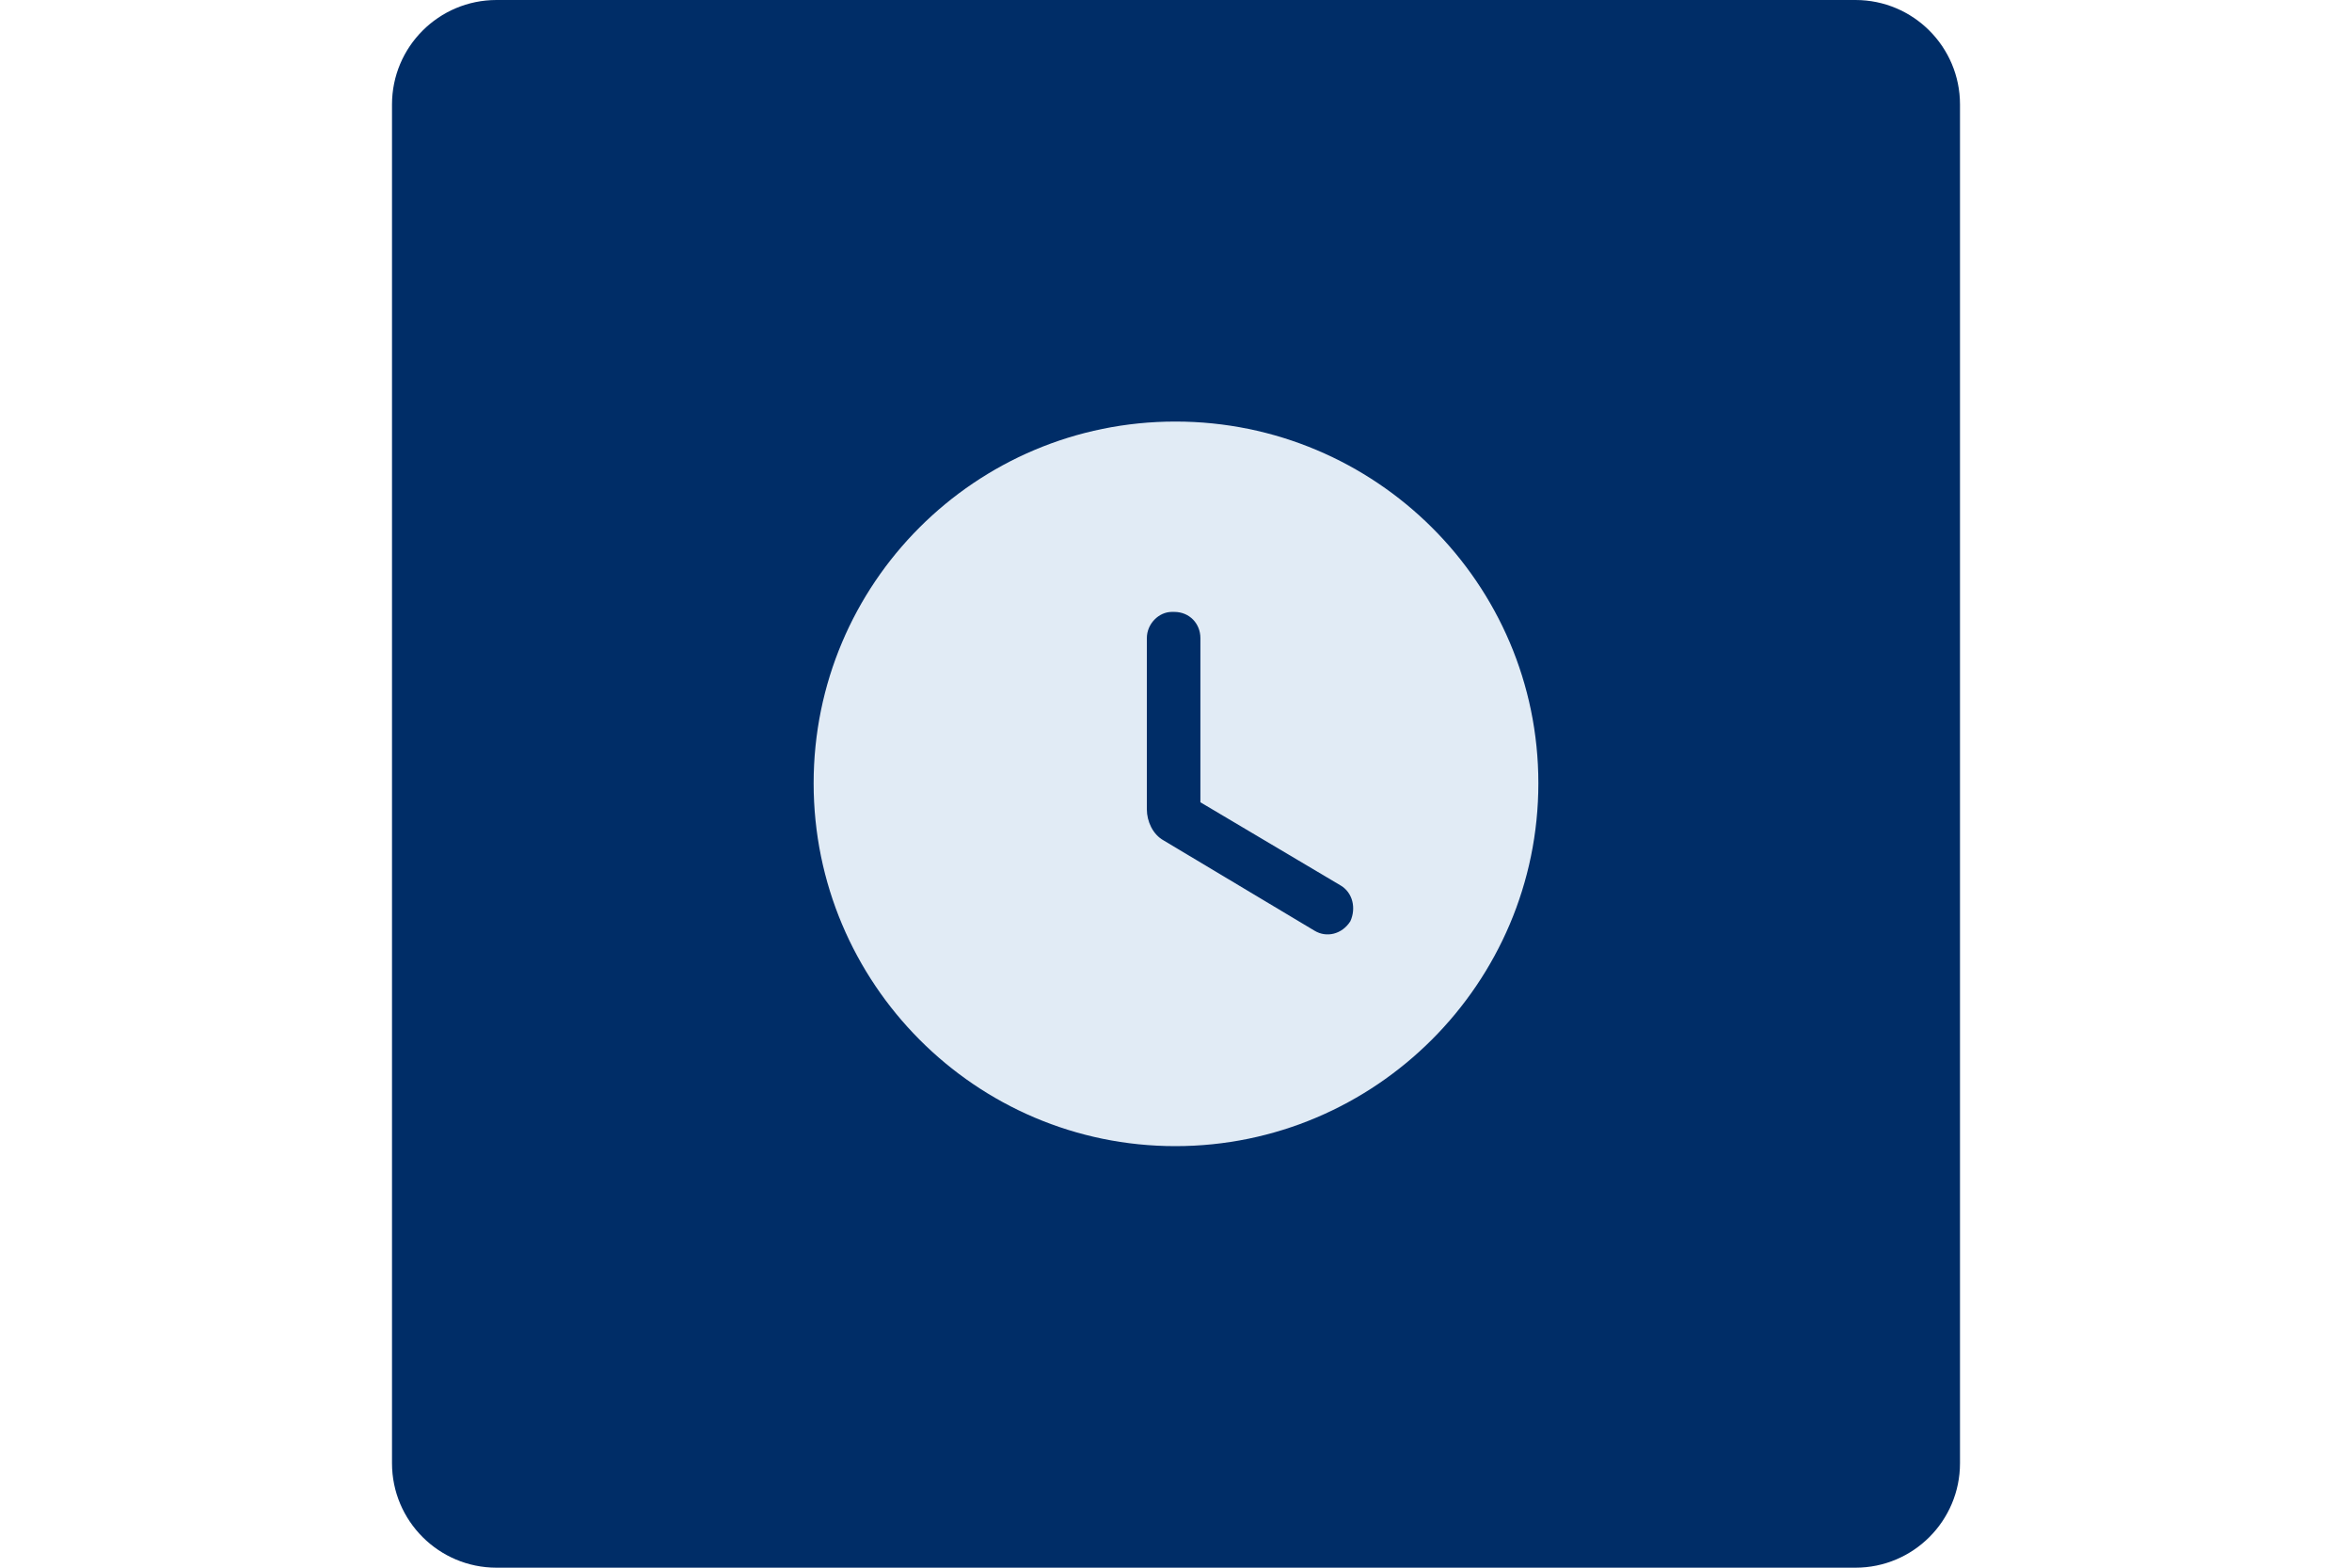 <svg width="120" height="80" viewBox="0 0 120 80" fill="none" xmlns="http://www.w3.org/2000/svg">
<path d="M20 5.333C20 2.388 22.388 0 25.333 0H94.667C97.612 0 100 2.388 100 5.333V74.667C100 77.612 97.612 80 94.667 80H25.333C22.388 80 20 77.612 20 74.667V5.333Z" fill="#002D67"/>
<path d="M59.97 58.488C70.17 58.488 78.488 50.17 78.488 39.97C78.488 29.769 70.17 21.512 59.97 21.512C49.769 21.512 41.512 29.769 41.512 39.97C41.512 50.17 49.769 58.488 59.97 58.488Z" fill="#E1EBF5"/>
<path d="M59.97 25.155C68.106 25.155 74.784 31.834 74.784 39.97C74.784 48.166 68.106 54.785 59.97 54.785C51.773 54.785 45.155 48.166 45.155 39.97C45.155 31.834 51.773 25.155 59.97 25.155Z" fill="#E1EBF5"/>
<path d="M61.245 40.941V32.562C61.245 31.834 60.699 31.226 59.909 31.226H59.788C59.12 31.226 58.513 31.834 58.513 32.562V41.305C58.513 41.913 58.816 42.58 59.363 42.884L67.074 47.498C67.681 47.863 68.47 47.681 68.895 47.013C69.199 46.345 69.017 45.556 68.409 45.191C61.245 40.941 61.245 40.941 61.245 40.941Z" fill="#002D67"/>
</svg>
